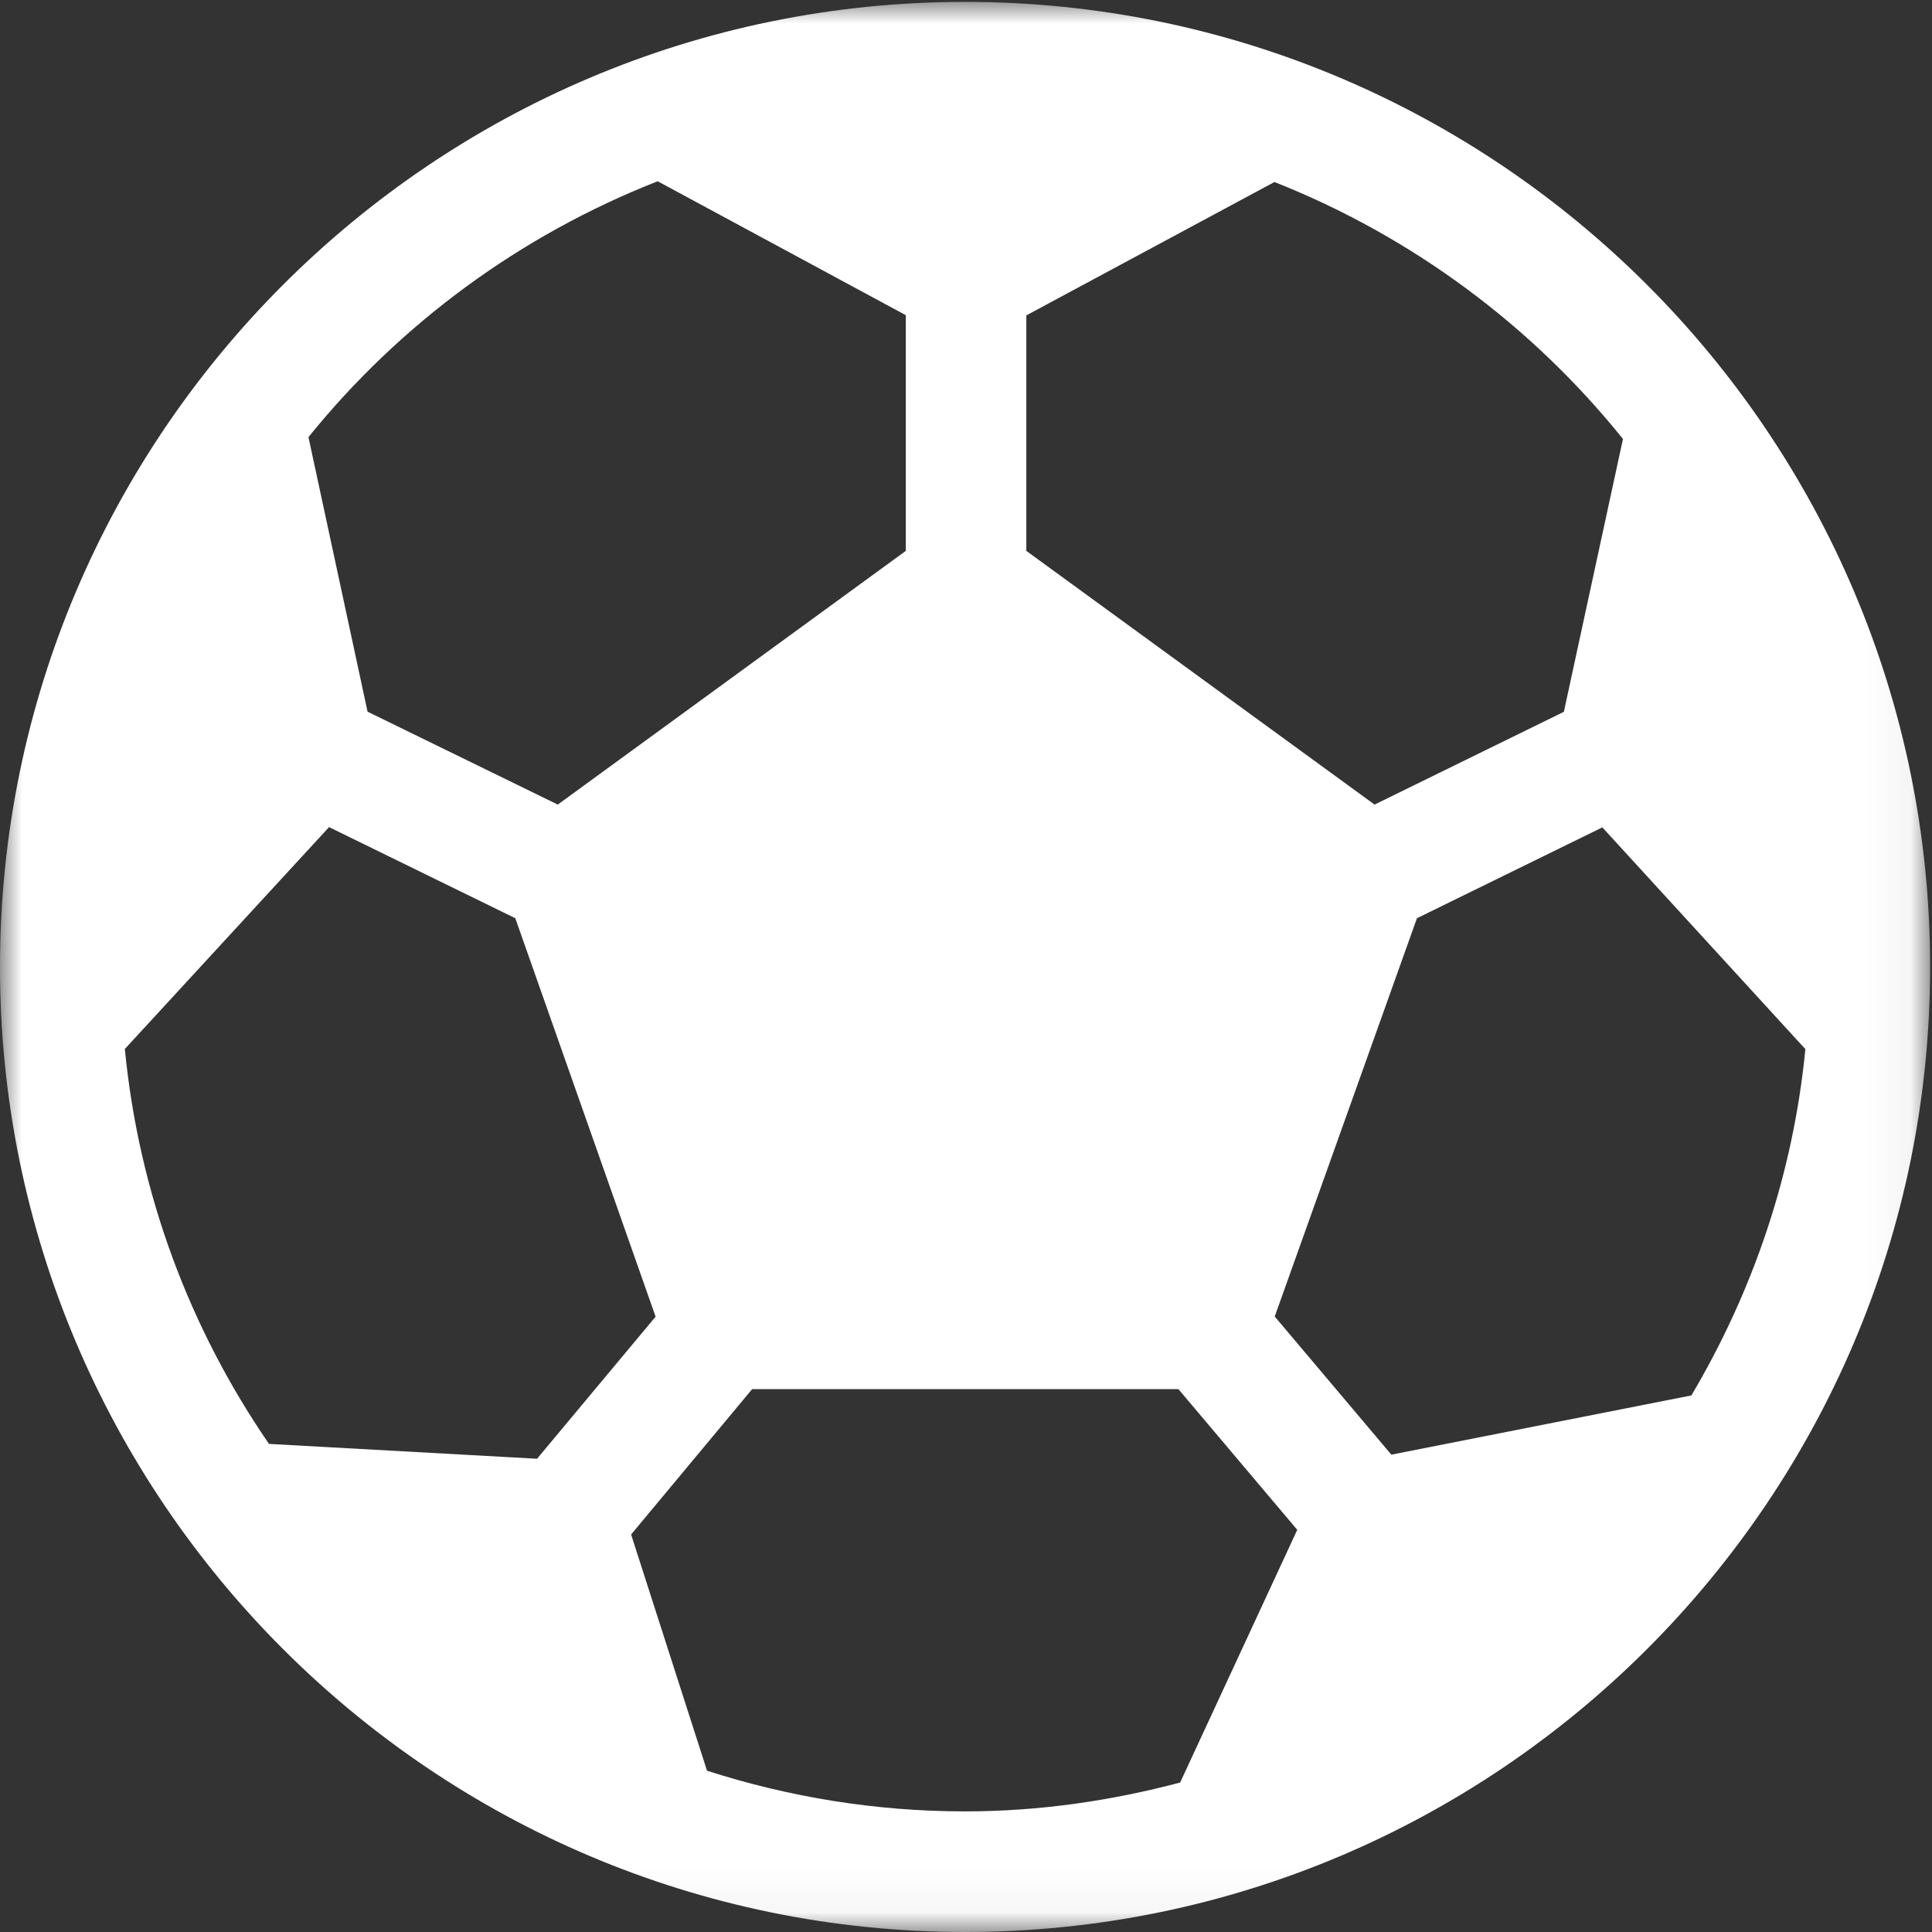 <?xml version="1.0" encoding="UTF-8"?>
<svg width="44px" height="44px" viewBox="0 0 44 44" version="1.1" xmlns="http://www.w3.org/2000/svg" xmlns:xlink="http://www.w3.org/1999/xlink">
    <rect x="0" y="0" width="44" height="44" fill="#333333" stroke="none"/>
    <title>icon-sports</title>
    <defs>
        <polygon id="path-1" points="0 0 43.951 0 43.951 43.957 0 43.957"></polygon>
    </defs>
    <g id="Page-1" stroke="none" stroke-width="1" fill="none" fill-rule="evenodd">
        <g id="icon-sports" transform="translate(0.006, 0.043)">
            <mask id="mask-2" fill="white">
                <use xlink:href="#path-1"></use>
            </mask>
            <g id="path-1"></g>
            <path d="M21.972,0 C9.854,0 -0.006,9.86 -0.006,21.979 C-0.006,34.097 9.854,43.957 21.972,43.957 C34.091,43.957 43.951,34.097 43.951,21.979 C43.951,9.86 34.091,0 21.972,0 Z M23.368,7.14 L29.019,4.102 C32.148,5.341 34.879,7.371 36.956,9.954 L35.61,16.168 L31.299,18.281 L23.368,12.503 L23.368,7.14 Z M14.972,4.085 L20.623,7.135 L20.623,12.503 L12.697,18.281 L8.365,16.165 L7.019,9.912 C9.101,7.335 11.837,5.316 14.972,4.085 Z M6.12,32.841 C4.326,30.232 3.159,27.162 2.837,23.847 L7.488,18.794 L11.73,20.869 L14.925,29.943 L12.225,33.179 L6.12,32.841 Z M26.871,40.553 C25.302,40.968 23.667,41.21 21.972,41.21 C19.923,41.21 17.95,40.88 16.096,40.284 L14.367,34.904 L17.123,31.594 L26.832,31.594 L29.538,34.798 L26.871,40.553 Z M31.681,33.086 L29.025,29.94 L32.264,20.869 L36.486,18.8 L41.11,23.85 C40.832,26.709 39.912,29.377 38.514,31.737 L31.681,33.086 Z" id="Fill-1" fill="#FFFFFF" fill-rule="nonzero" mask="url(#mask-2)"></path>
        </g>
    </g>
</svg>